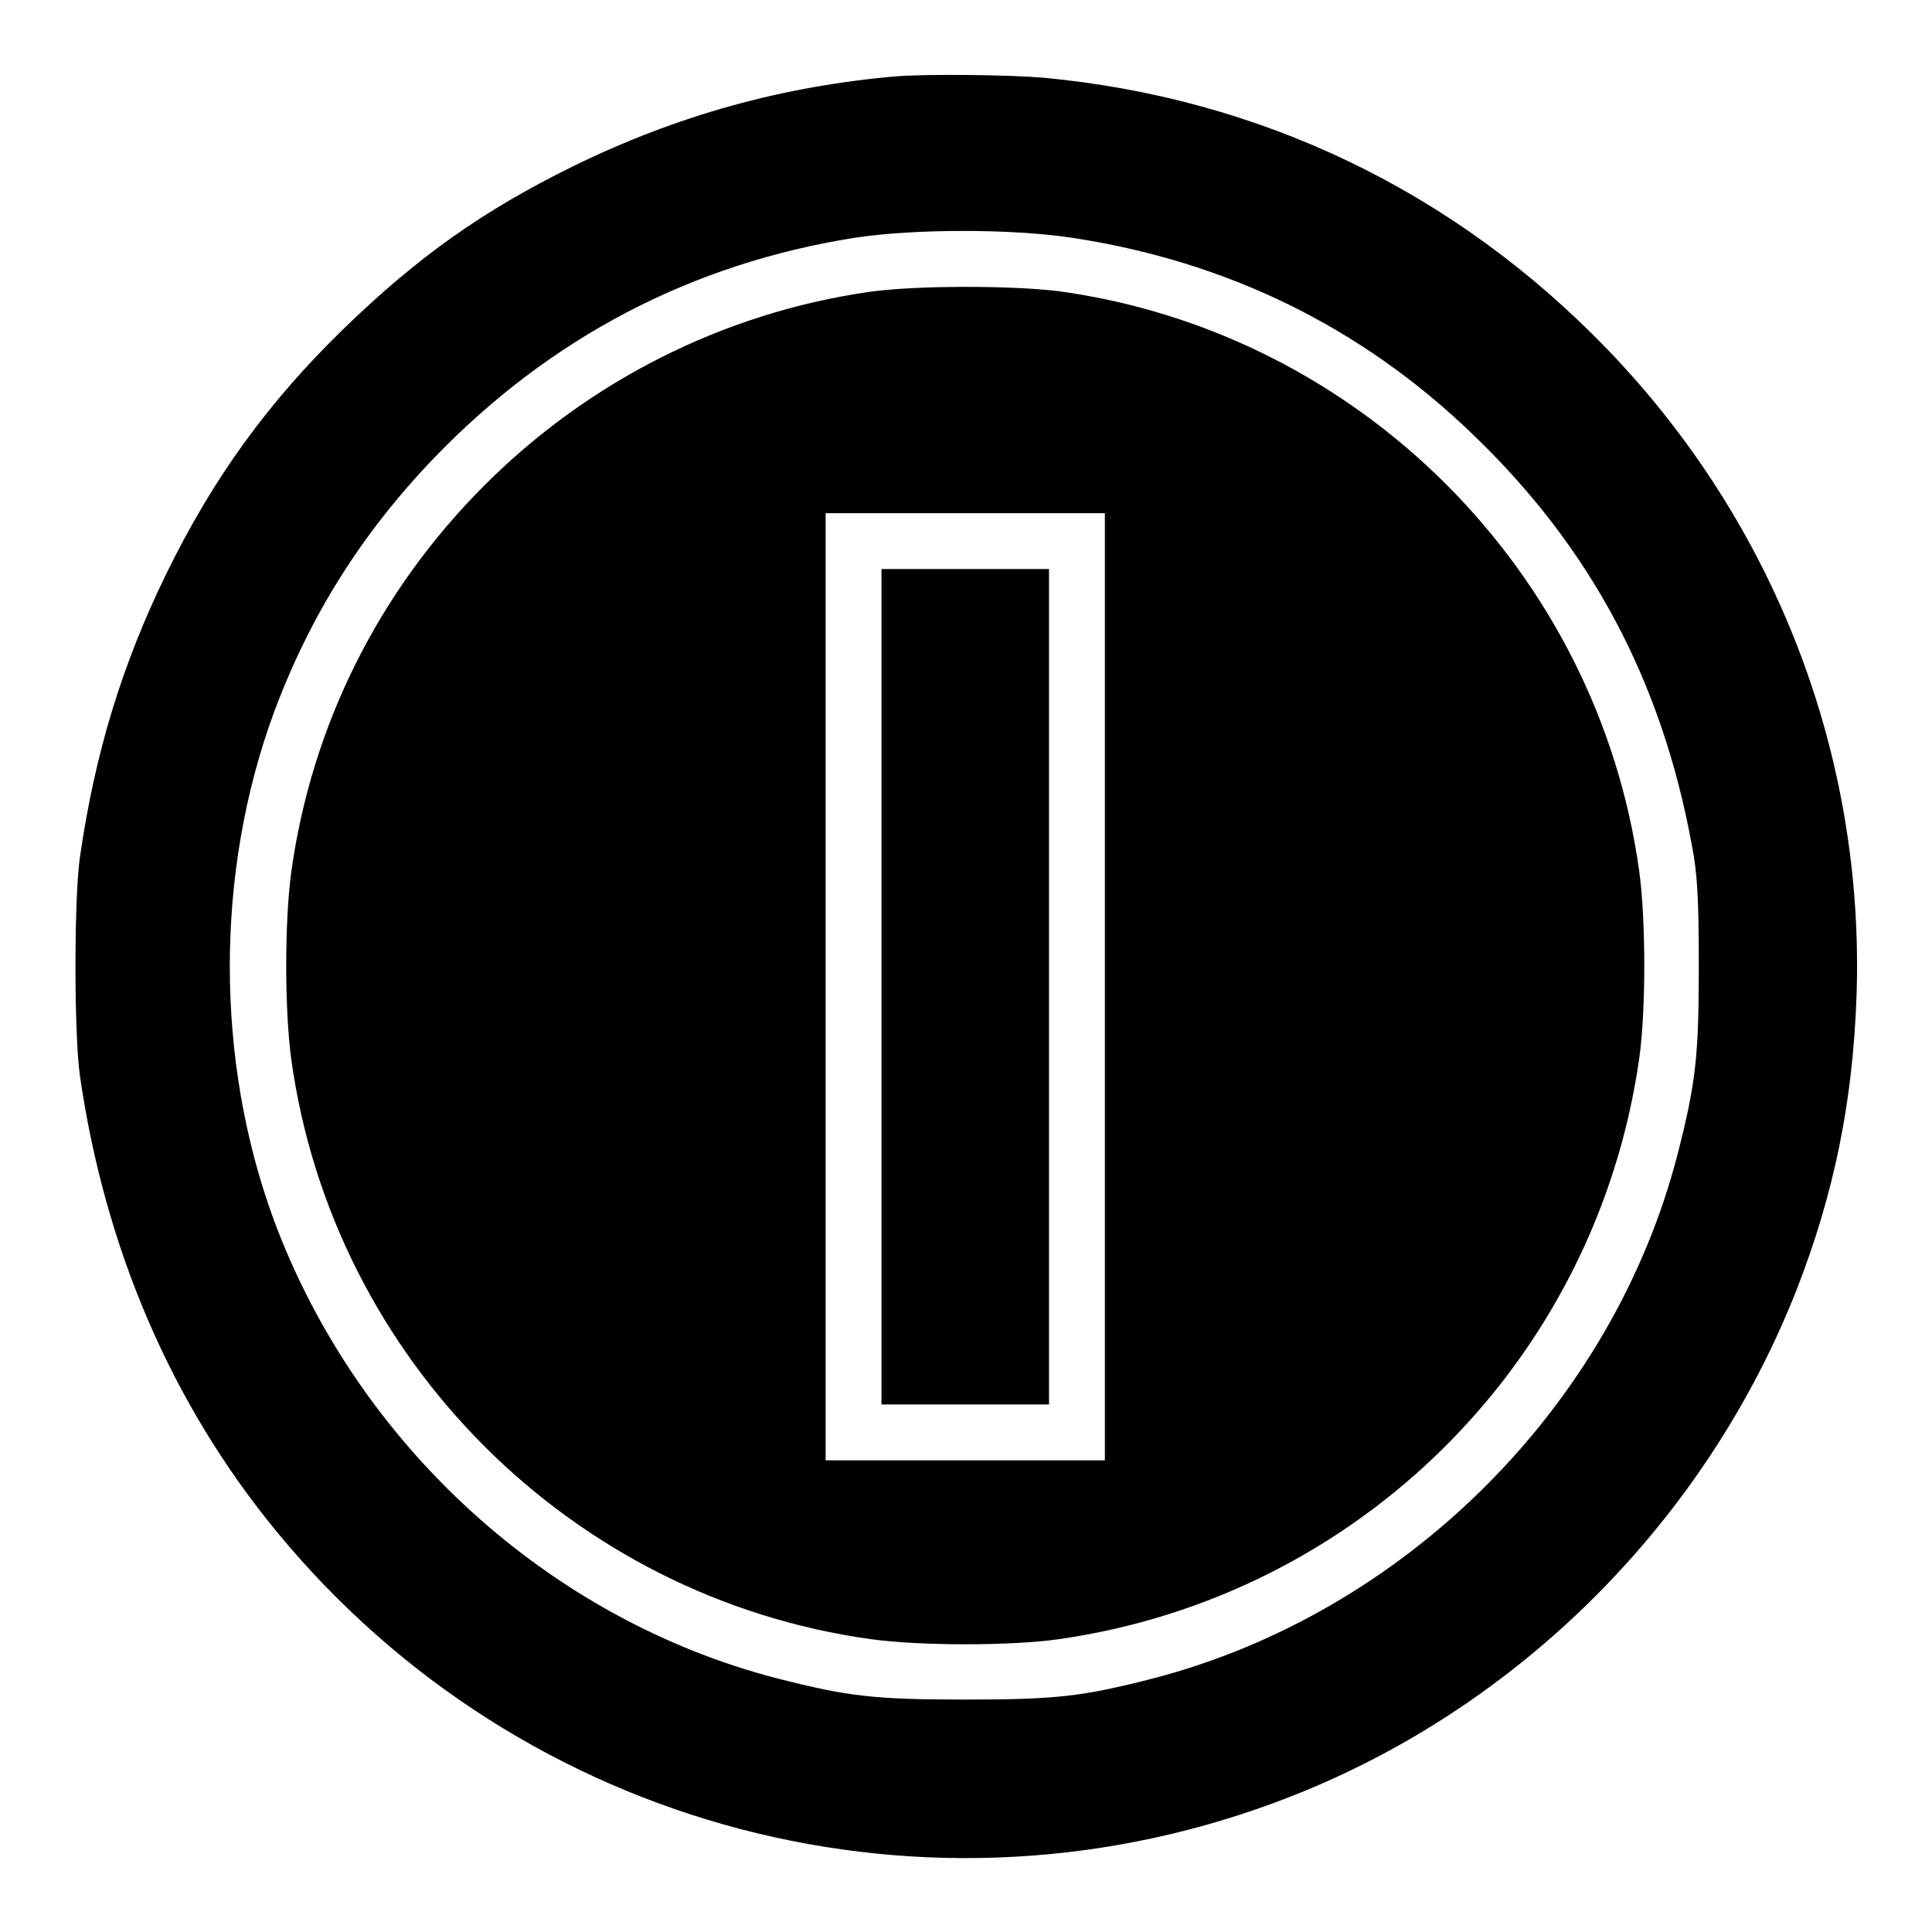 <?xml version="1.0" encoding="utf-8"?>
<!-- Svg Vector Icons : http://www.onlinewebfonts.com/icon -->
<!DOCTYPE svg PUBLIC "-//W3C//DTD SVG 1.1//EN" "http://www.w3.org/Graphics/SVG/1.1/DTD/svg11.dtd">
<svg version="1.1" xmlns="http://www.w3.org/2000/svg" xmlns:xlink="http://www.w3.org/1999/xlink" x="0px" y="0px" viewBox="0 0 256 256" enable-background="new 0 0 256 256" xml:space="preserve">
<g><g><g><path fill="#000000" d="M118.9,10.1C103.7,11.4,89.7,15.3,76,22c-12,5.9-20.6,12-30.4,21.5c-10.1,9.8-17.4,19.9-23.6,32.6c-5.8,11.9-9.4,23.6-11.4,37.4c-0.8,5.4-0.8,23.6,0,29.1c3.3,22.8,12.1,43.4,26.1,60.4c32.6,39.6,86.6,53.7,134.2,35.1c30.5-11.9,55.2-36.7,67.2-67.3c4.9-12.6,7.4-24.7,7.9-38.8c1.1-31.9-10.8-62.7-33.1-85.8C192.7,25.3,167,13,138.3,10.3C133.6,9.9,123.2,9.8,118.9,10.1z M142,31.5c20.5,3.1,38.4,11.8,53.2,26.1c15.6,15,25,32.6,29,54.5c0.7,3.6,0.9,6.9,0.9,15.9c0,12-0.4,15.5-2.8,24.9c-8.6,33.4-36.1,60.8-69.5,69.5c-9.4,2.4-12.8,2.8-24.9,2.8c-12,0-15.5-0.4-24.9-2.8c-30.2-7.8-55.6-30.9-66.7-60.7c-7.8-21.2-7.8-46.1,0-67.3C41.1,81.5,48,70.6,57.5,60.7c15.4-16,34.2-25.8,55.8-29.2C121.2,30.3,134,30.3,142,31.5z"/><path fill="#000000" d="M115,38.7c-19.2,2.8-37,11.8-50.8,25.6c-14,14-22.9,31.8-25.6,51.2c-0.9,6.6-0.9,18.3,0,24.9c5.5,39.7,37.1,71.3,76.8,76.8c6.5,0.9,18.6,0.9,24.9,0c39.9-5.7,71.2-37,76.9-76.9c0.9-6.3,0.9-18.4,0-24.9c-5.5-39.7-37.1-71.3-76.8-76.8C134.1,37.8,121.1,37.8,115,38.7z M146.4,130.7v62.8h-18.5h-18.5v-62.8V68h18.5h18.5V130.7z"/><path fill="#000000" d="M116.8,130.7v55.4h11.1H139v-55.4V75.4h-11.1h-11.1V130.7z"/></g></g></g>
</svg>